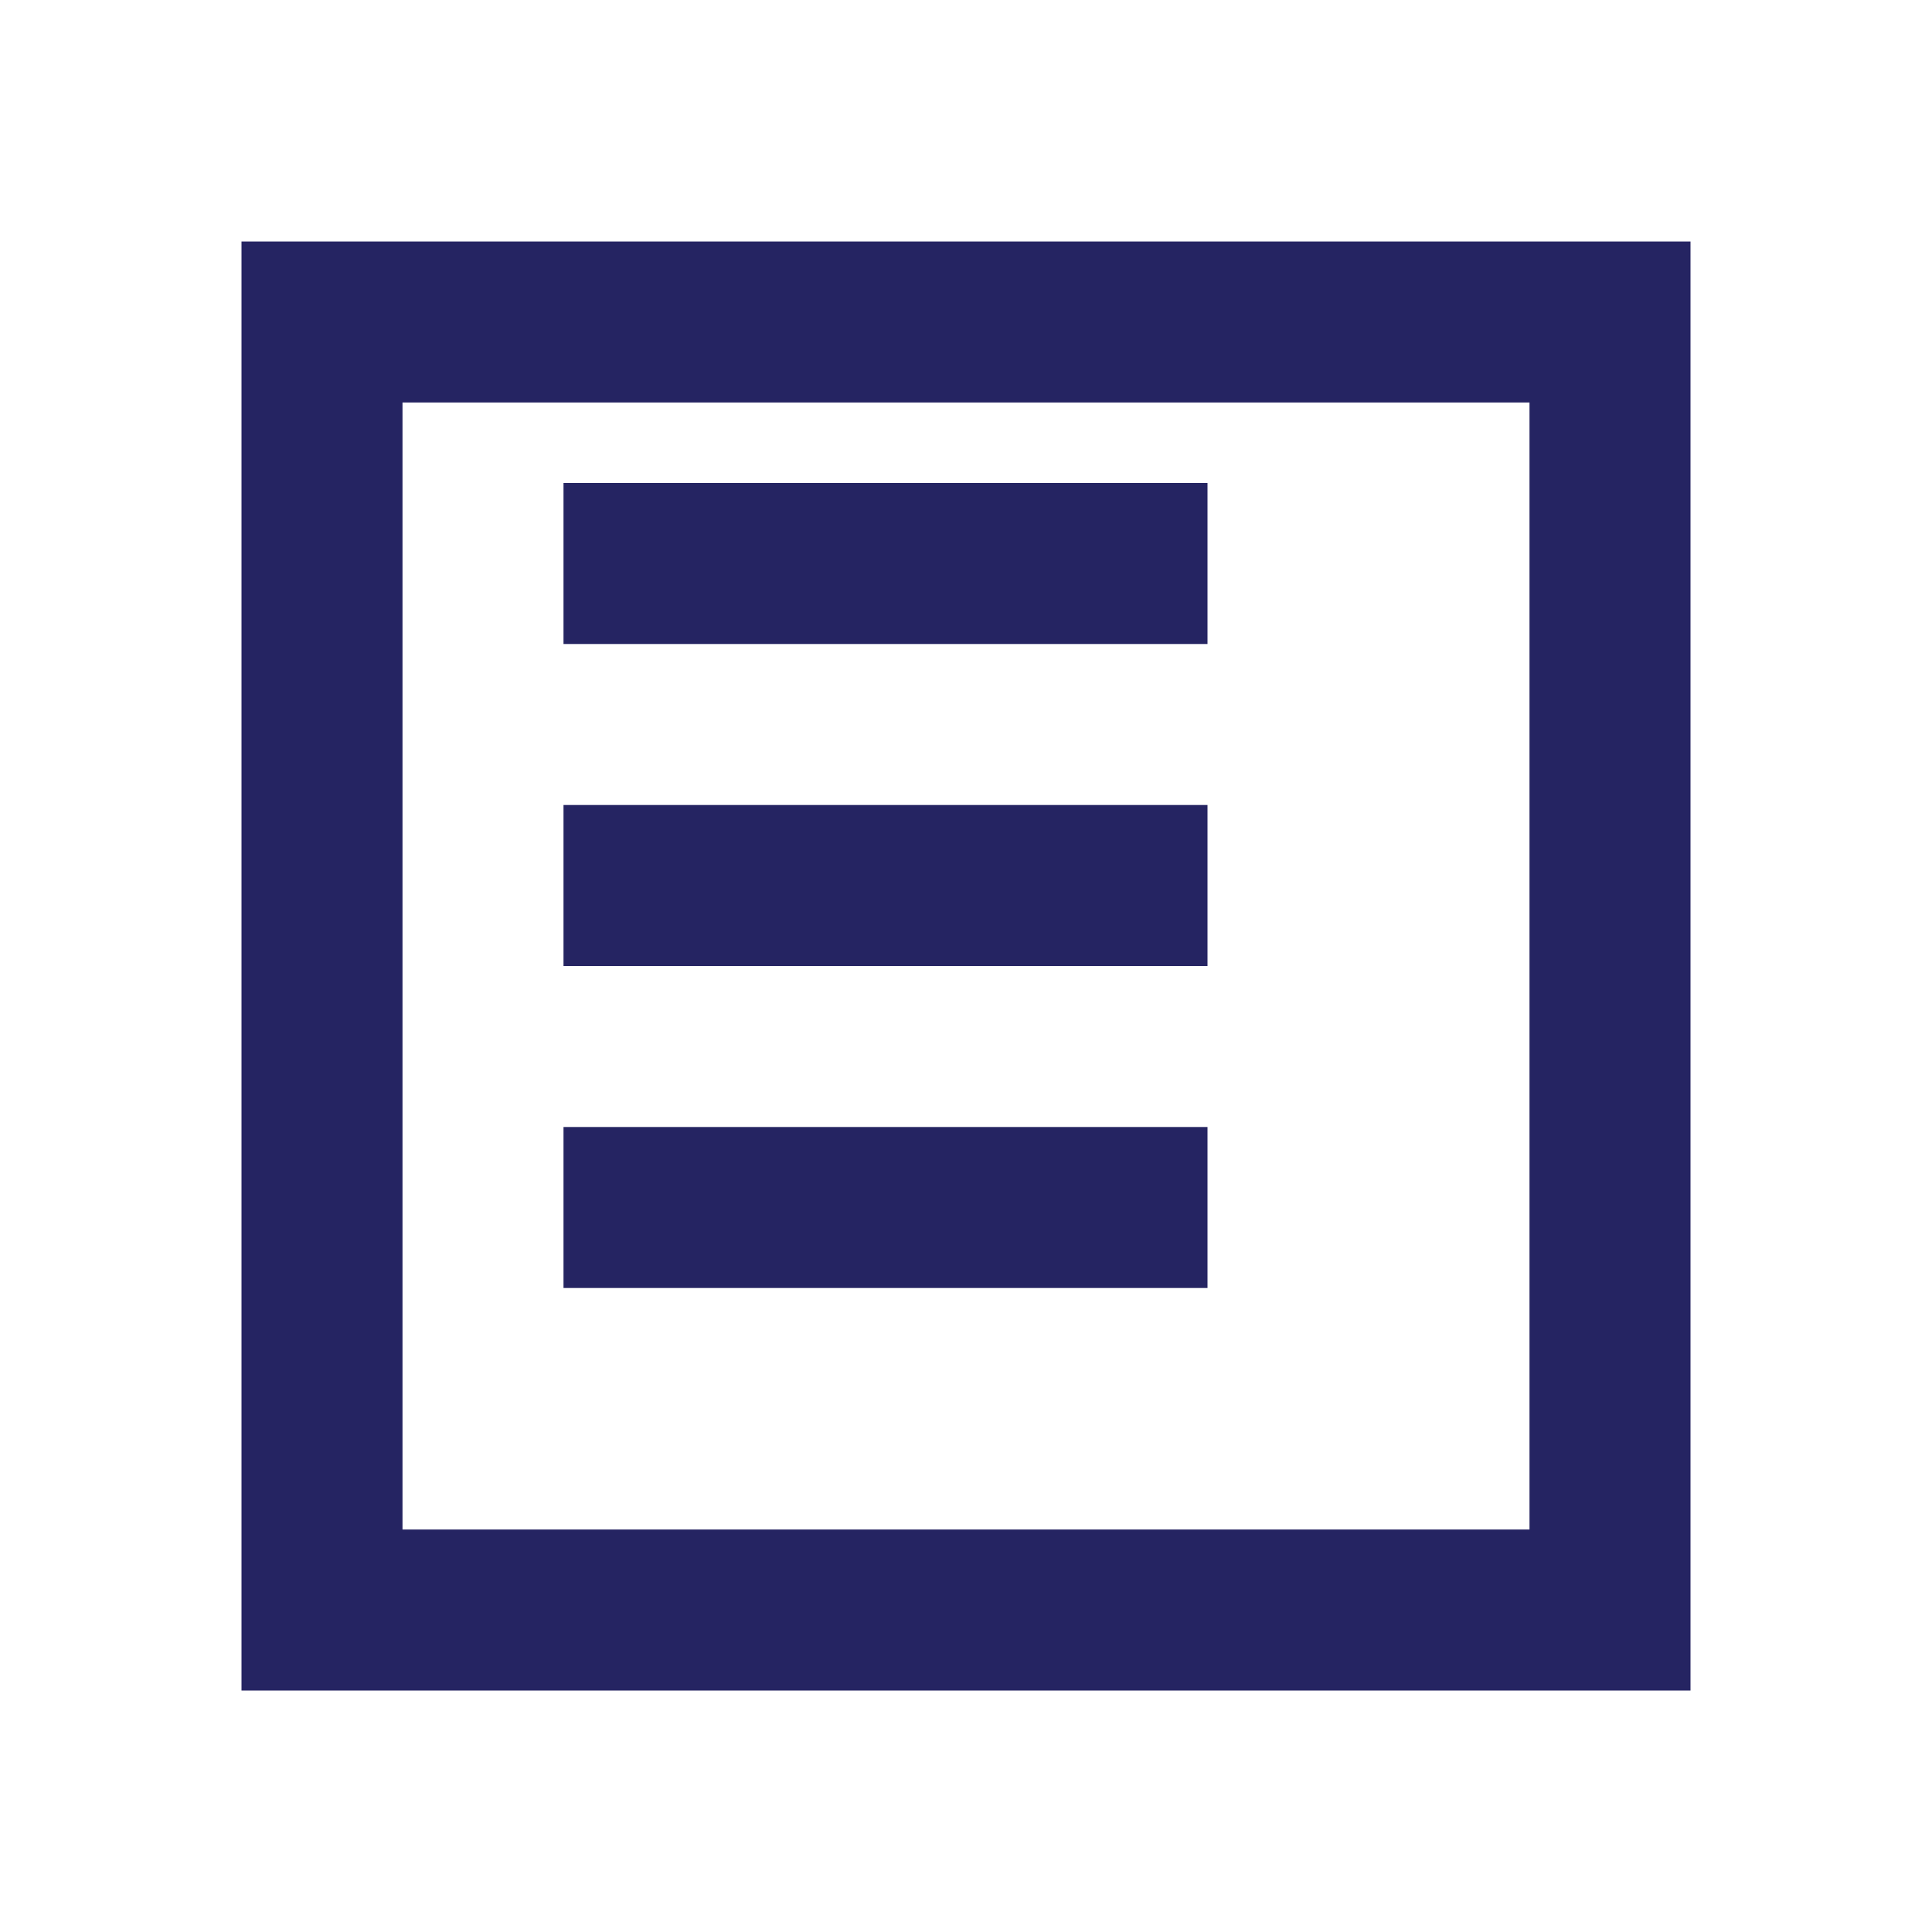 <svg xmlns="http://www.w3.org/2000/svg" width="24" height="24" fill="#252462" viewBox="0 0 24 24">
  <path d="M3 3v18h18V3H3zm16 16H5V5h14v14zm-4-9H7v2h8v-2zm0 4H7v2h8v-2zm0-8H7v2h8V6z"></path>
</svg>
